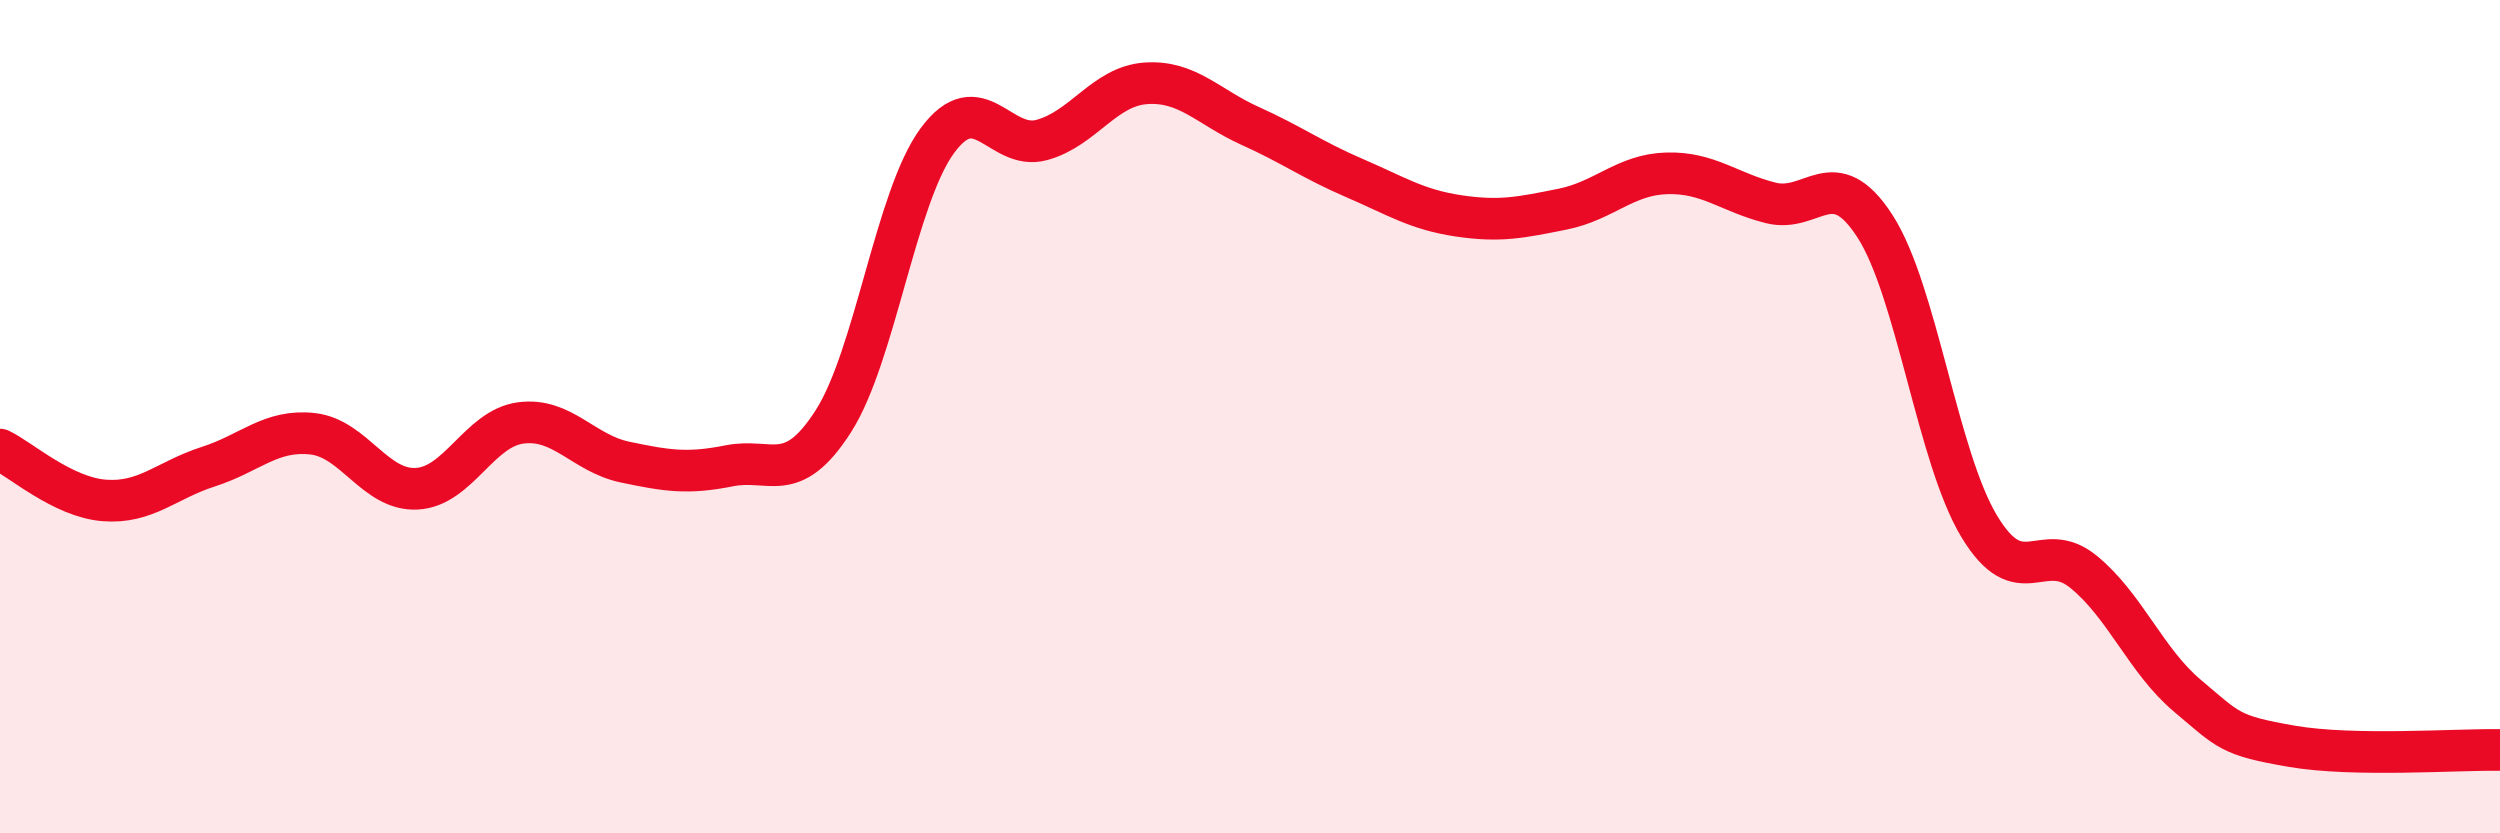 
    <svg width="60" height="20" viewBox="0 0 60 20" xmlns="http://www.w3.org/2000/svg">
      <path
        d="M 0,10.79 C 0.5,11.03 1.5,11.93 2.5,12.01 C 3.5,12.09 4,11.52 5,11.2 C 6,10.88 6.5,10.3 7.5,10.41 C 8.5,10.52 9,11.78 10,11.73 C 11,11.68 11.5,10.28 12.5,10.15 C 13.5,10.02 14,10.88 15,11.09 C 16,11.3 16.5,11.38 17.5,11.18 C 18.5,10.98 19,11.67 20,10.11 C 21,8.55 21.5,4.72 22.5,3.37 C 23.5,2.02 24,3.63 25,3.36 C 26,3.09 26.5,2.07 27.5,2 C 28.5,1.93 29,2.57 30,3.02 C 31,3.47 31.5,3.84 32.5,4.27 C 33.5,4.7 34,5.03 35,5.18 C 36,5.33 36.5,5.22 37.5,5.02 C 38.5,4.82 39,4.19 40,4.16 C 41,4.13 41.5,4.62 42.5,4.87 C 43.5,5.12 44,3.88 45,5.43 C 46,6.98 46.5,10.97 47.5,12.63 C 48.5,14.29 49,12.91 50,13.72 C 51,14.53 51.5,15.86 52.5,16.7 C 53.5,17.54 53.5,17.65 55,17.91 C 56.5,18.17 59,17.98 60,18L60 20L0 20Z"
        fill="#EB0A25"
        opacity="0.1"
        stroke-linecap="round"
        stroke-linejoin="round"
      />
      <path
        d="M 0,10.79 C 0.5,11.03 1.5,11.93 2.5,12.01 C 3.5,12.09 4,11.52 5,11.2 C 6,10.88 6.5,10.3 7.5,10.41 C 8.5,10.52 9,11.78 10,11.73 C 11,11.68 11.5,10.28 12.5,10.15 C 13.5,10.02 14,10.88 15,11.09 C 16,11.3 16.5,11.38 17.5,11.18 C 18.5,10.98 19,11.67 20,10.11 C 21,8.55 21.5,4.72 22.5,3.37 C 23.5,2.02 24,3.63 25,3.36 C 26,3.09 26.5,2.07 27.5,2 C 28.5,1.93 29,2.57 30,3.02 C 31,3.47 31.5,3.84 32.5,4.27 C 33.5,4.7 34,5.03 35,5.18 C 36,5.33 36.5,5.22 37.5,5.02 C 38.5,4.82 39,4.19 40,4.16 C 41,4.13 41.5,4.62 42.5,4.87 C 43.5,5.12 44,3.88 45,5.43 C 46,6.98 46.5,10.97 47.5,12.63 C 48.5,14.29 49,12.91 50,13.72 C 51,14.53 51.5,15.86 52.5,16.7 C 53.5,17.54 53.5,17.65 55,17.91 C 56.5,18.17 59,17.98 60,18"
        stroke="#EB0A25"
        stroke-width="1"
        fill="none"
        stroke-linecap="round"
        stroke-linejoin="round"
      />
    </svg>
  